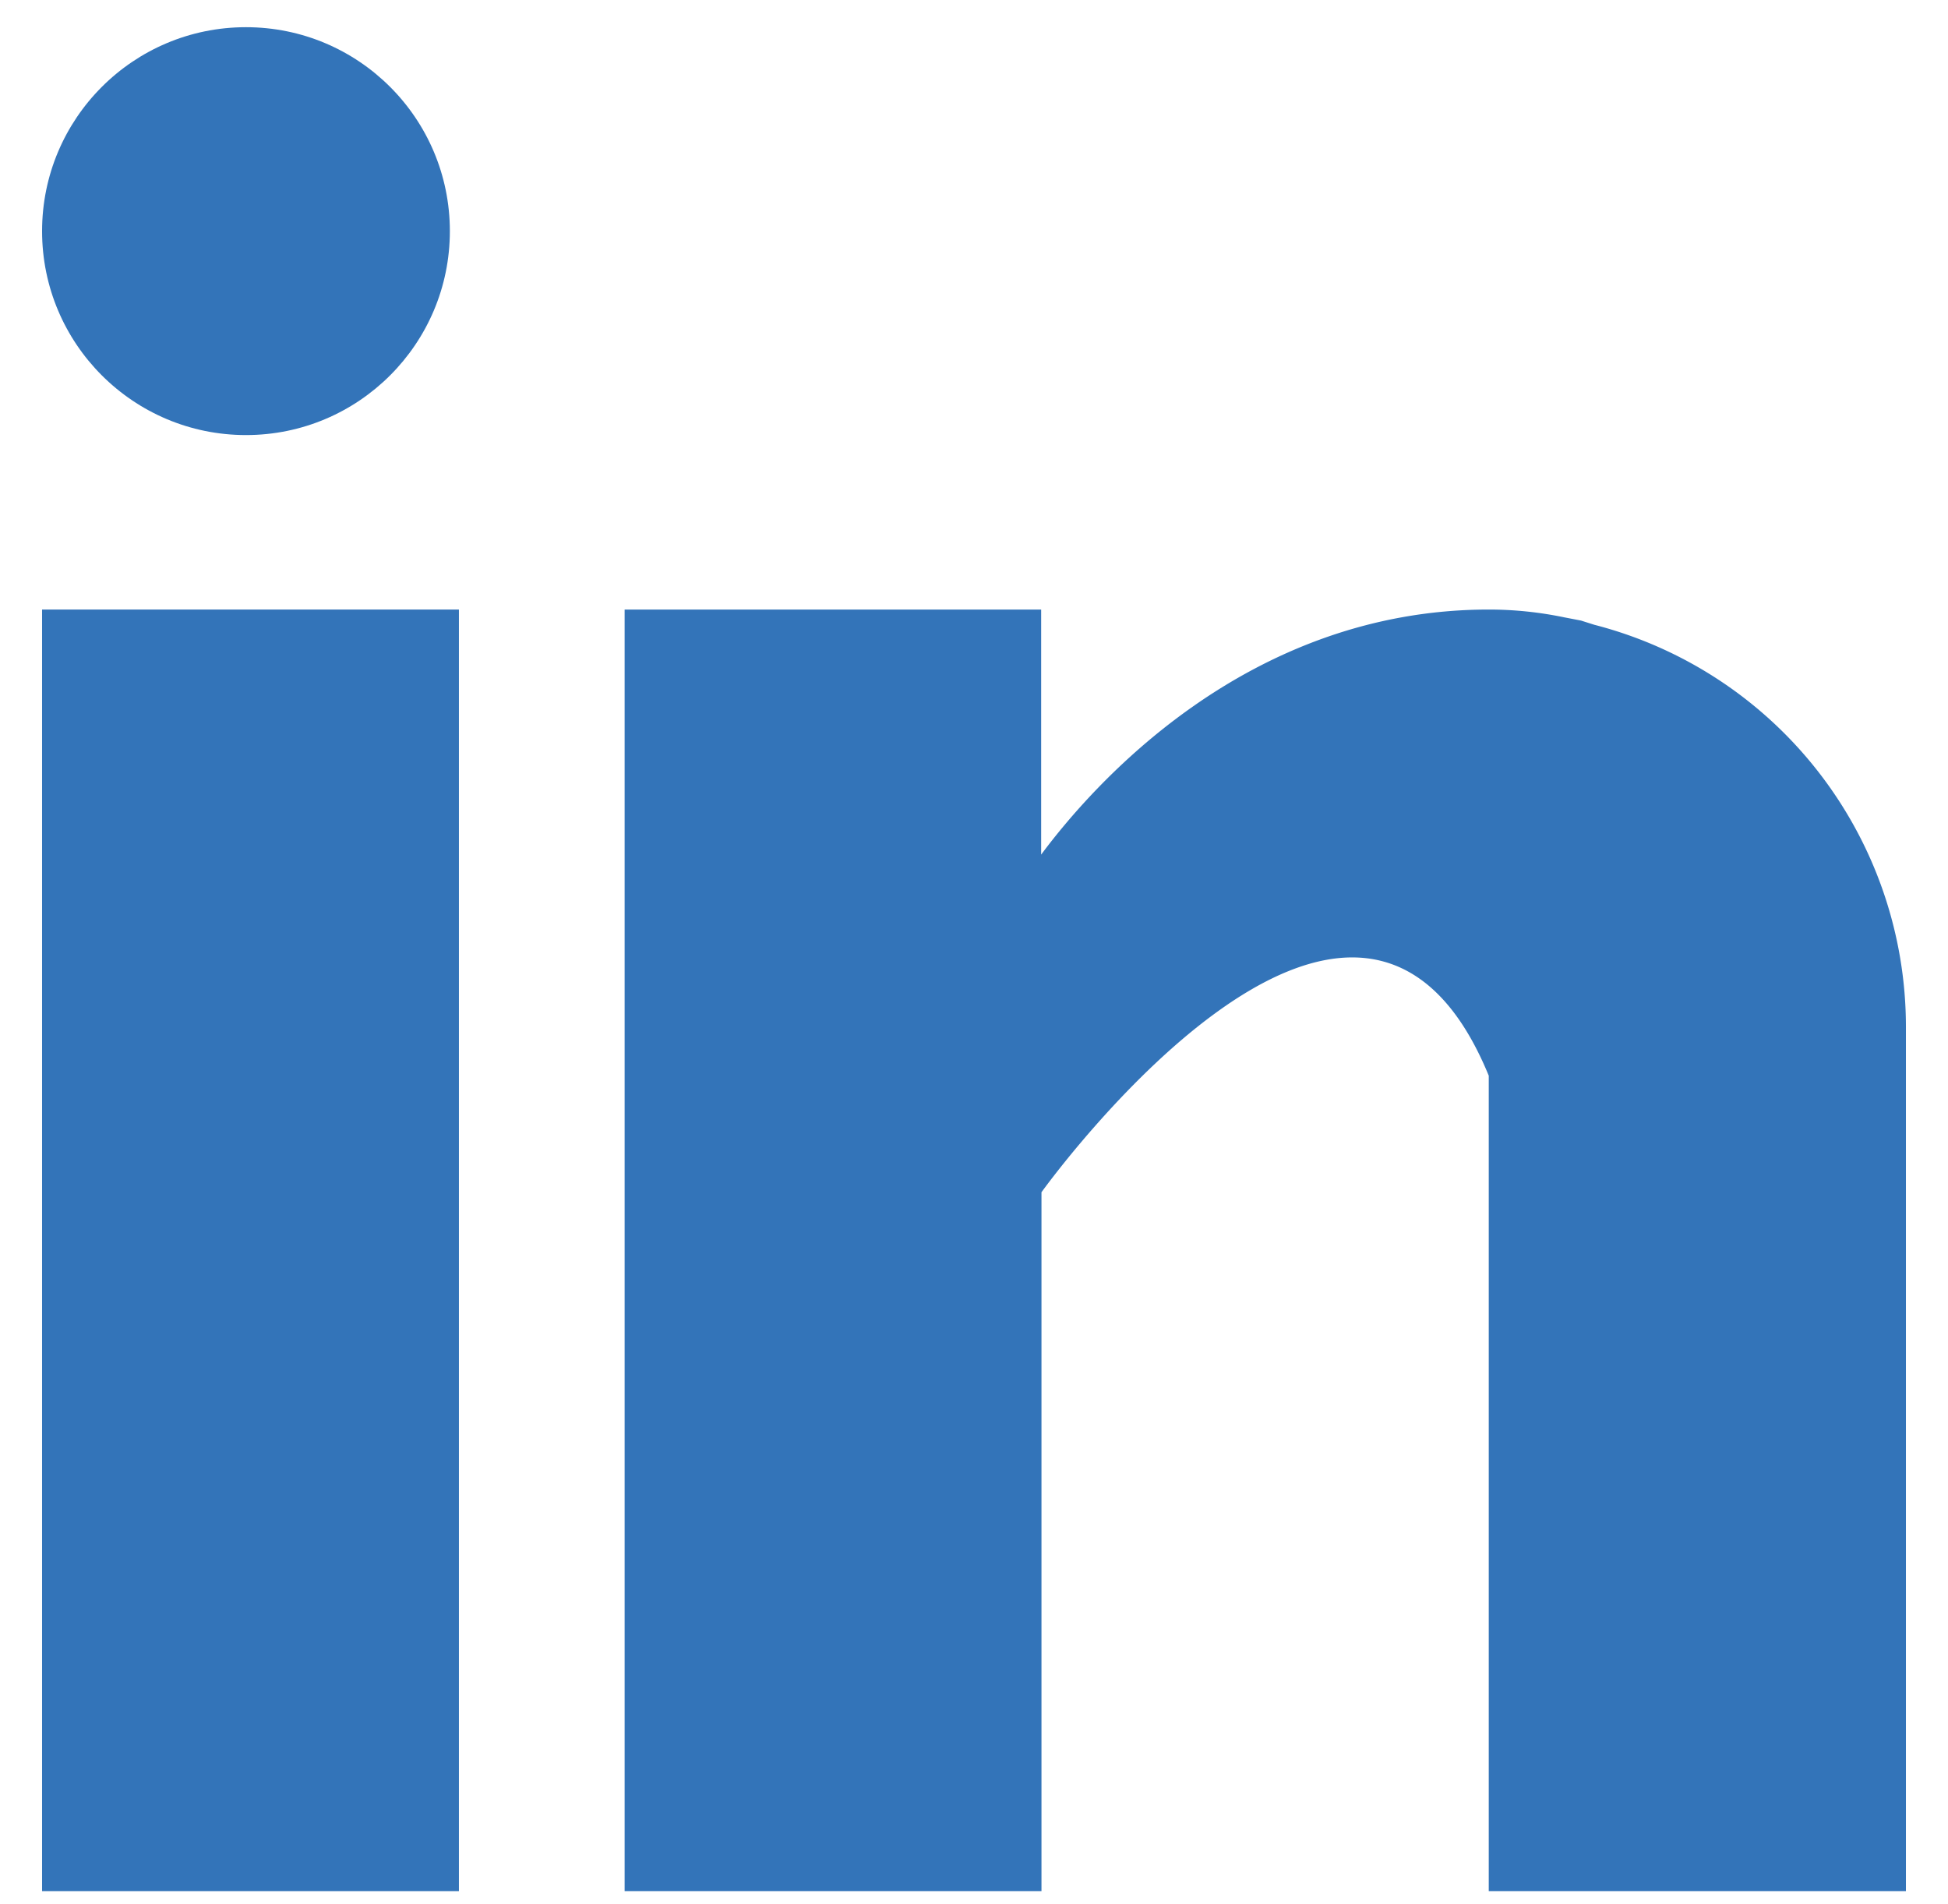 <svg id="Layer_1" data-name="Layer 1" xmlns="http://www.w3.org/2000/svg" viewBox="0 0 60.19 58.82"><defs><style>.cls-1{fill:#3374b9;}</style></defs><rect class="cls-1" x="1.3" y="18.83" width="12.88" height="39.59"/><path class="cls-1" d="M49.26,19.3l-.41-.13-.52-.1A11.41,11.41,0,0,0,46,18.83h0c-7.5,0-12.26,5.46-13.83,7.57V18.83H19.3V58.42H32.18V36.83S41.91,23.27,46,33.23V58.42H58.89V31.71A12.83,12.83,0,0,0,49.26,19.3Z"/><circle class="cls-1" cx="7.6" cy="7.14" r="6.3"/></svg>